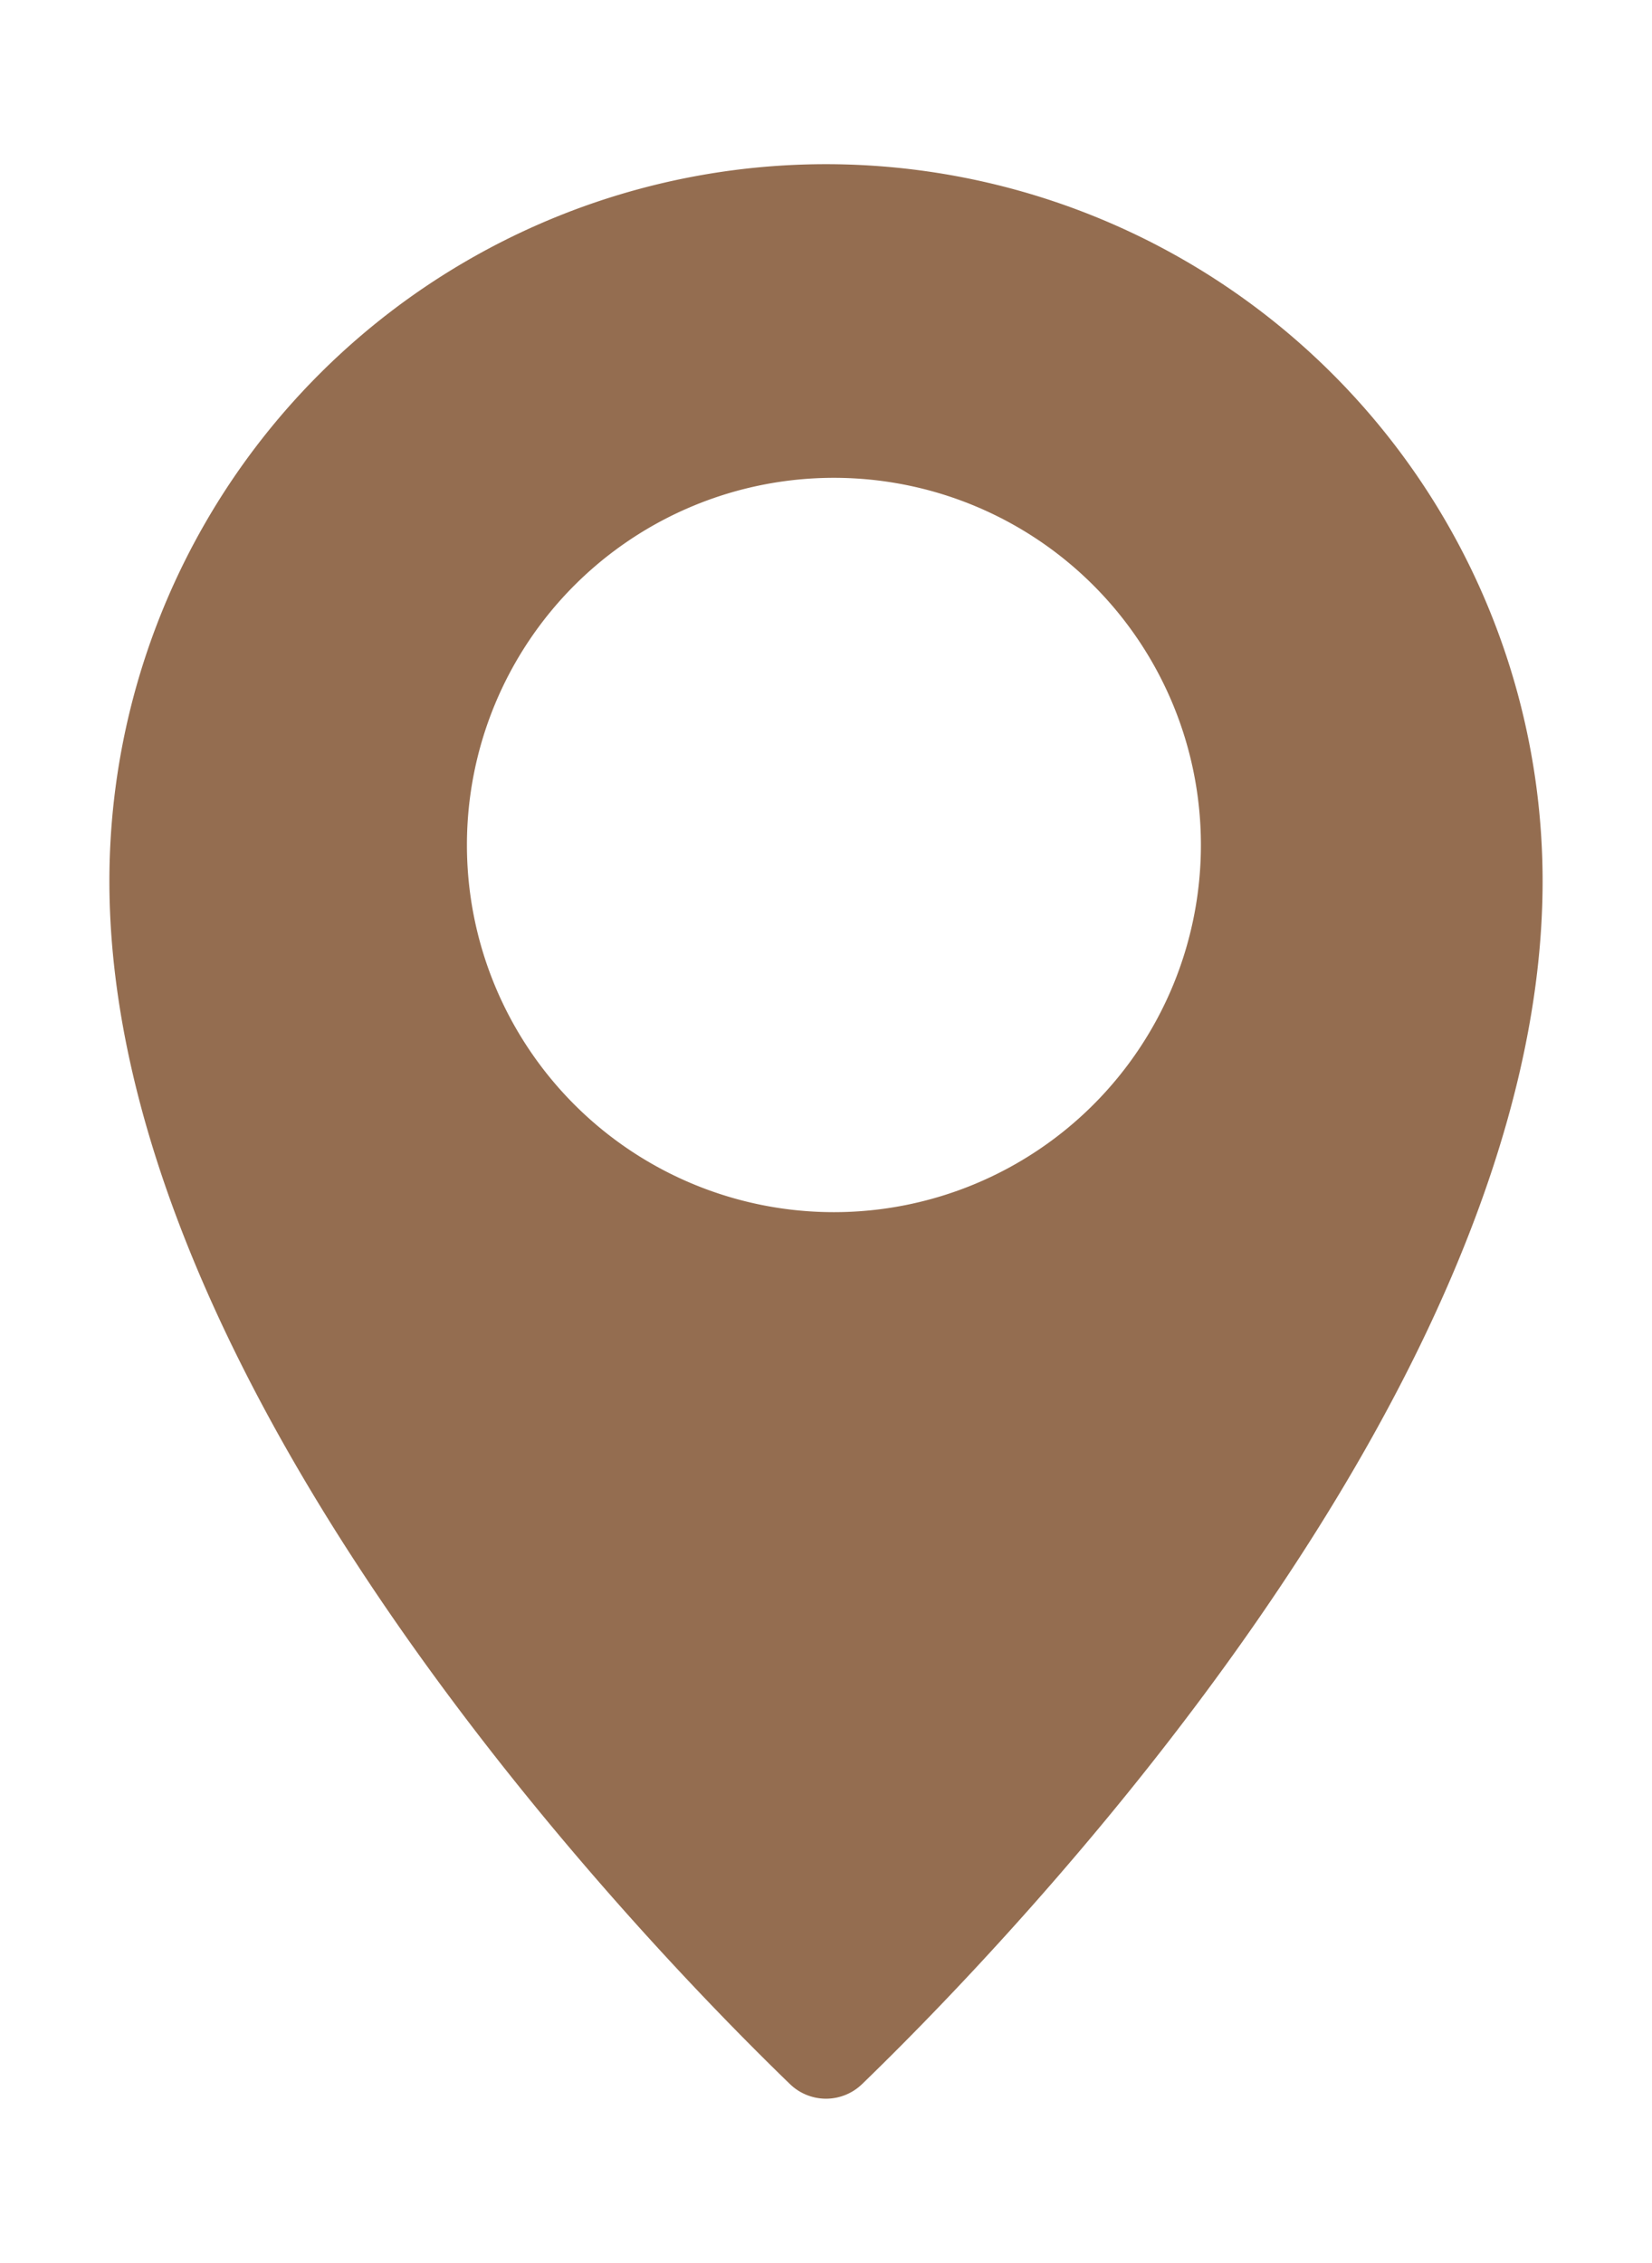 <svg xmlns="http://www.w3.org/2000/svg" xmlns:xlink="http://www.w3.org/1999/xlink" width="39.46" height="54.025" viewBox="0 0 39.46 54.025">
  <defs>
    <clipPath id="clip-path">
      <rect id="Rectangle_1580" data-name="Rectangle 1580" width="39.46" height="54.025" fill="#946d50"/>
    </clipPath>
  </defs>
  <g id="Group_549" data-name="Group 549" transform="translate(2 3)">
    <g id="Group_368" data-name="Group 368" transform="translate(-2 -3)" clip-path="url(#clip-path)">
      <path id="Path_614" data-name="Path 614" d="M17.117,0A17.117,17.117,0,0,0,0,17.116C0,29.292,12.783,42.48,16.256,45.837a1.238,1.238,0,0,0,1.723,0C21.45,42.48,34.234,29.292,34.234,17.116A17.117,17.117,0,0,0,17.117,0m.189,25.02a8.766,8.766,0,1,1,8.766-8.766,8.766,8.766,0,0,1-8.766,8.766" transform="translate(2.613 3.92)" fill="#946d50"/>
    </g>
  </g>
</svg>
